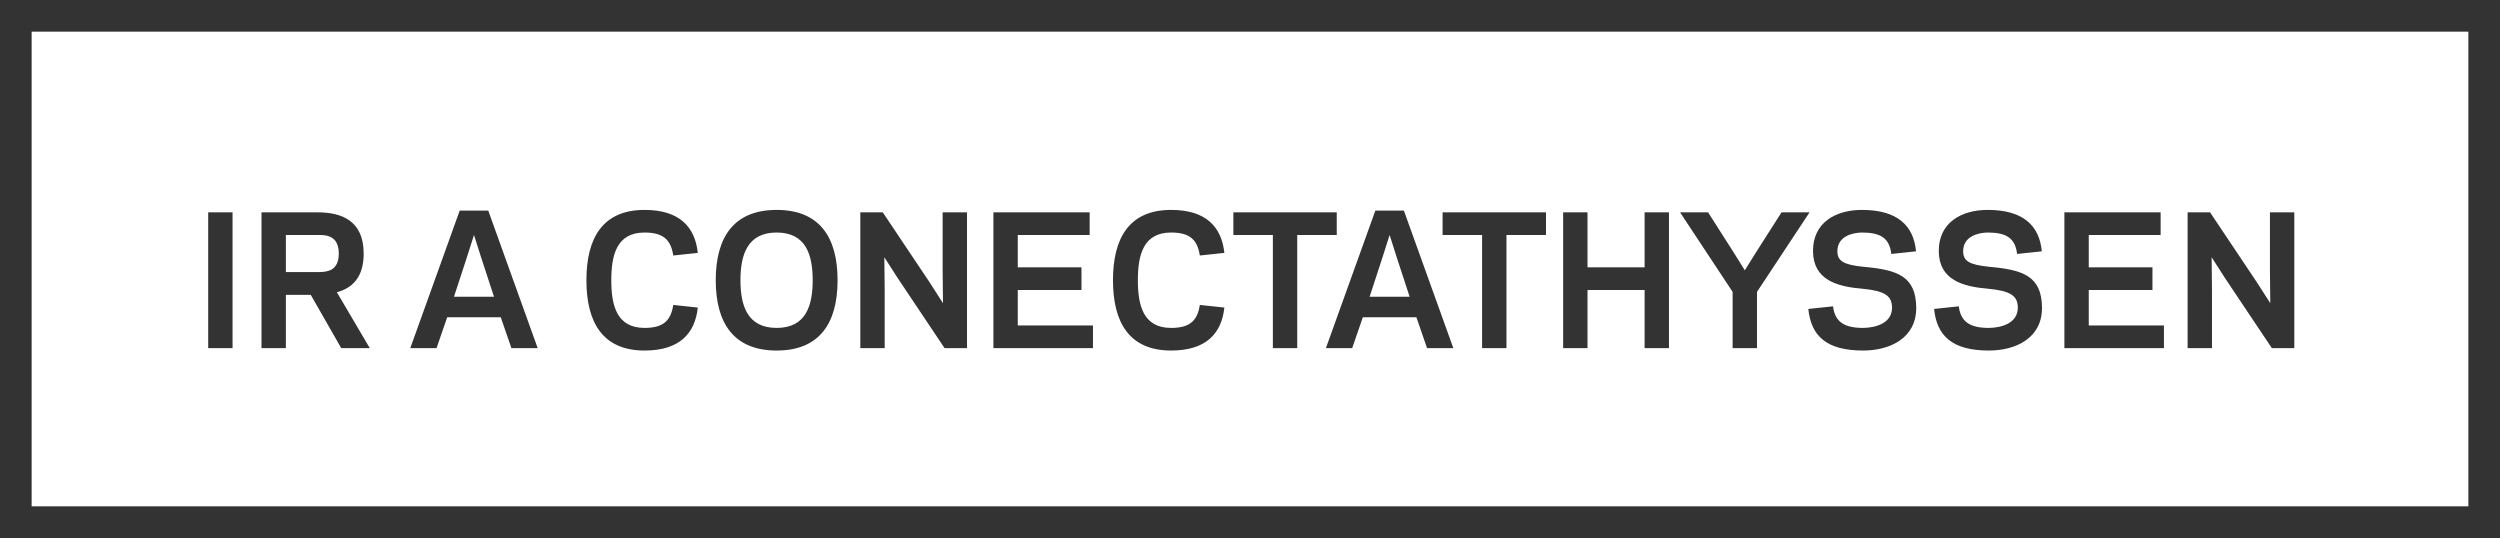 <svg width="158" height="34" viewBox="0 0 158 34" fill="none" xmlns="http://www.w3.org/2000/svg">
<path d="M14.697 13.42H13.158V22H14.697V13.42ZM18.067 18.634H19.64L21.565 22H23.369L21.29 18.469C22.247 18.216 22.984 17.545 22.984 16.027C22.984 13.915 21.554 13.42 20.069 13.42H16.527V22H18.067V18.634ZM18.067 17.193V14.85H20.168C20.707 14.85 21.411 14.949 21.411 16.027C21.411 17.094 20.707 17.193 20.168 17.193H18.067ZM25.93 22H27.59L28.262 20.053H31.649L32.321 22H33.981L30.858 13.31H29.053L25.93 22ZM29.956 14.85L30.418 16.302L31.221 18.755H28.691L29.494 16.302L29.956 14.85ZM38.634 17.71C38.634 16.115 38.975 14.696 40.735 14.696C41.89 14.696 42.396 15.125 42.55 16.148L44.101 15.983C43.925 14.333 42.935 13.266 40.735 13.266C38.095 13.266 37.061 15.037 37.061 17.71C37.061 20.383 38.095 22.154 40.735 22.154C42.935 22.154 43.925 21.087 44.101 19.437L42.55 19.272C42.396 20.295 41.89 20.724 40.735 20.724C38.975 20.724 38.634 19.305 38.634 17.71ZM49.085 22.154C51.802 22.154 52.935 20.416 52.935 17.71C52.935 15.004 51.802 13.266 49.085 13.266C46.368 13.266 45.235 15.004 45.235 17.71C45.235 20.416 46.368 22.154 49.085 22.154ZM49.085 14.696C50.922 14.696 51.362 16.082 51.362 17.71C51.362 19.338 50.922 20.724 49.085 20.724C47.248 20.724 46.797 19.338 46.797 17.71C46.797 16.082 47.248 14.696 49.085 14.696ZM59.696 22H61.115V13.42H59.575V17.105L59.597 19.162L58.75 17.842L55.791 13.42H54.372V22H55.912V18.315L55.89 16.258L56.737 17.578L59.696 22ZM62.783 13.42V22H69.075V20.57H64.323V18.326H68.349V16.896H64.323V14.85H68.866V13.42H62.783ZM71.913 17.71C71.913 16.115 72.254 14.696 74.014 14.696C75.169 14.696 75.675 15.125 75.829 16.148L77.38 15.983C77.204 14.333 76.214 13.266 74.014 13.266C71.374 13.266 70.34 15.037 70.34 17.71C70.34 20.383 71.374 22.154 74.014 22.154C76.214 22.154 77.204 21.087 77.38 19.437L75.829 19.272C75.675 20.295 75.169 20.724 74.014 20.724C72.254 20.724 71.913 19.305 71.913 17.71ZM81.985 14.85H84.482V13.42H77.948V14.85H80.445V22H81.985V14.85ZM83.798 22H85.459L86.13 20.053H89.518L90.189 22H91.85L88.726 13.31H86.922L83.798 22ZM87.824 14.85L88.286 16.302L89.089 18.755H86.559L87.362 16.302L87.824 14.85ZM95.209 14.85H97.706V13.42H91.171V14.85H93.668V22H95.209V14.85ZM103.939 13.42V16.896H100.331V13.42H98.791V22H100.331V18.326H103.939V22H105.479V13.42H103.939ZM111.042 18.447L114.364 13.42H112.593L110.965 15.972L110.272 17.083L109.579 15.972L107.951 13.42H106.18L109.502 18.447V22H111.042V18.447ZM117.75 22.154C119.455 22.154 121.116 21.362 121.105 19.448C121.094 17.435 119.884 17.05 117.783 16.863C116.463 16.731 116.133 16.478 116.122 15.884C116.122 14.916 117.09 14.707 117.673 14.696C118.839 14.696 119.411 15.037 119.532 16.049L121.094 15.884C120.94 14.256 119.917 13.266 117.673 13.266C116.012 13.266 114.571 14.069 114.582 15.873C114.593 17.71 116.133 18.117 117.706 18.249C119.125 18.381 119.576 18.7 119.576 19.448C119.576 20.394 118.608 20.713 117.75 20.724C116.584 20.724 115.968 20.361 115.847 19.36L114.285 19.525C114.461 21.23 115.429 22.154 117.75 22.154ZM125.699 22.154C127.404 22.154 129.065 21.362 129.054 19.448C129.043 17.435 127.833 17.05 125.732 16.863C124.412 16.731 124.082 16.478 124.071 15.884C124.071 14.916 125.039 14.707 125.622 14.696C126.788 14.696 127.36 15.037 127.481 16.049L129.043 15.884C128.889 14.256 127.866 13.266 125.622 13.266C123.961 13.266 122.52 14.069 122.531 15.873C122.542 17.71 124.082 18.117 125.655 18.249C127.074 18.381 127.525 18.7 127.525 19.448C127.525 20.394 126.557 20.713 125.699 20.724C124.533 20.724 123.917 20.361 123.796 19.36L122.234 19.525C122.41 21.23 123.378 22.154 125.699 22.154ZM130.469 13.42V22H136.761V20.57H132.009V18.326H136.035V16.896H132.009V14.85H136.552V13.42H130.469ZM143.581 22H145V13.42H143.46V17.105L143.482 19.162L142.635 17.842L139.676 13.42H138.257V22H139.797V18.315L139.775 16.258L140.622 17.578L143.581 22Z" fill="#333333"/>
<path d="M0 0V-2H-2V0H0ZM158 0H160V-2H158V0ZM158 34V36H160V34H158ZM0 34H-2V36H0V34ZM0 2H158V-2H0V2ZM156 0V34H160V0H156ZM158 32H0V36H158V32ZM2 34V0H-2V34H2Z" fill="#333333"/>
</svg>
